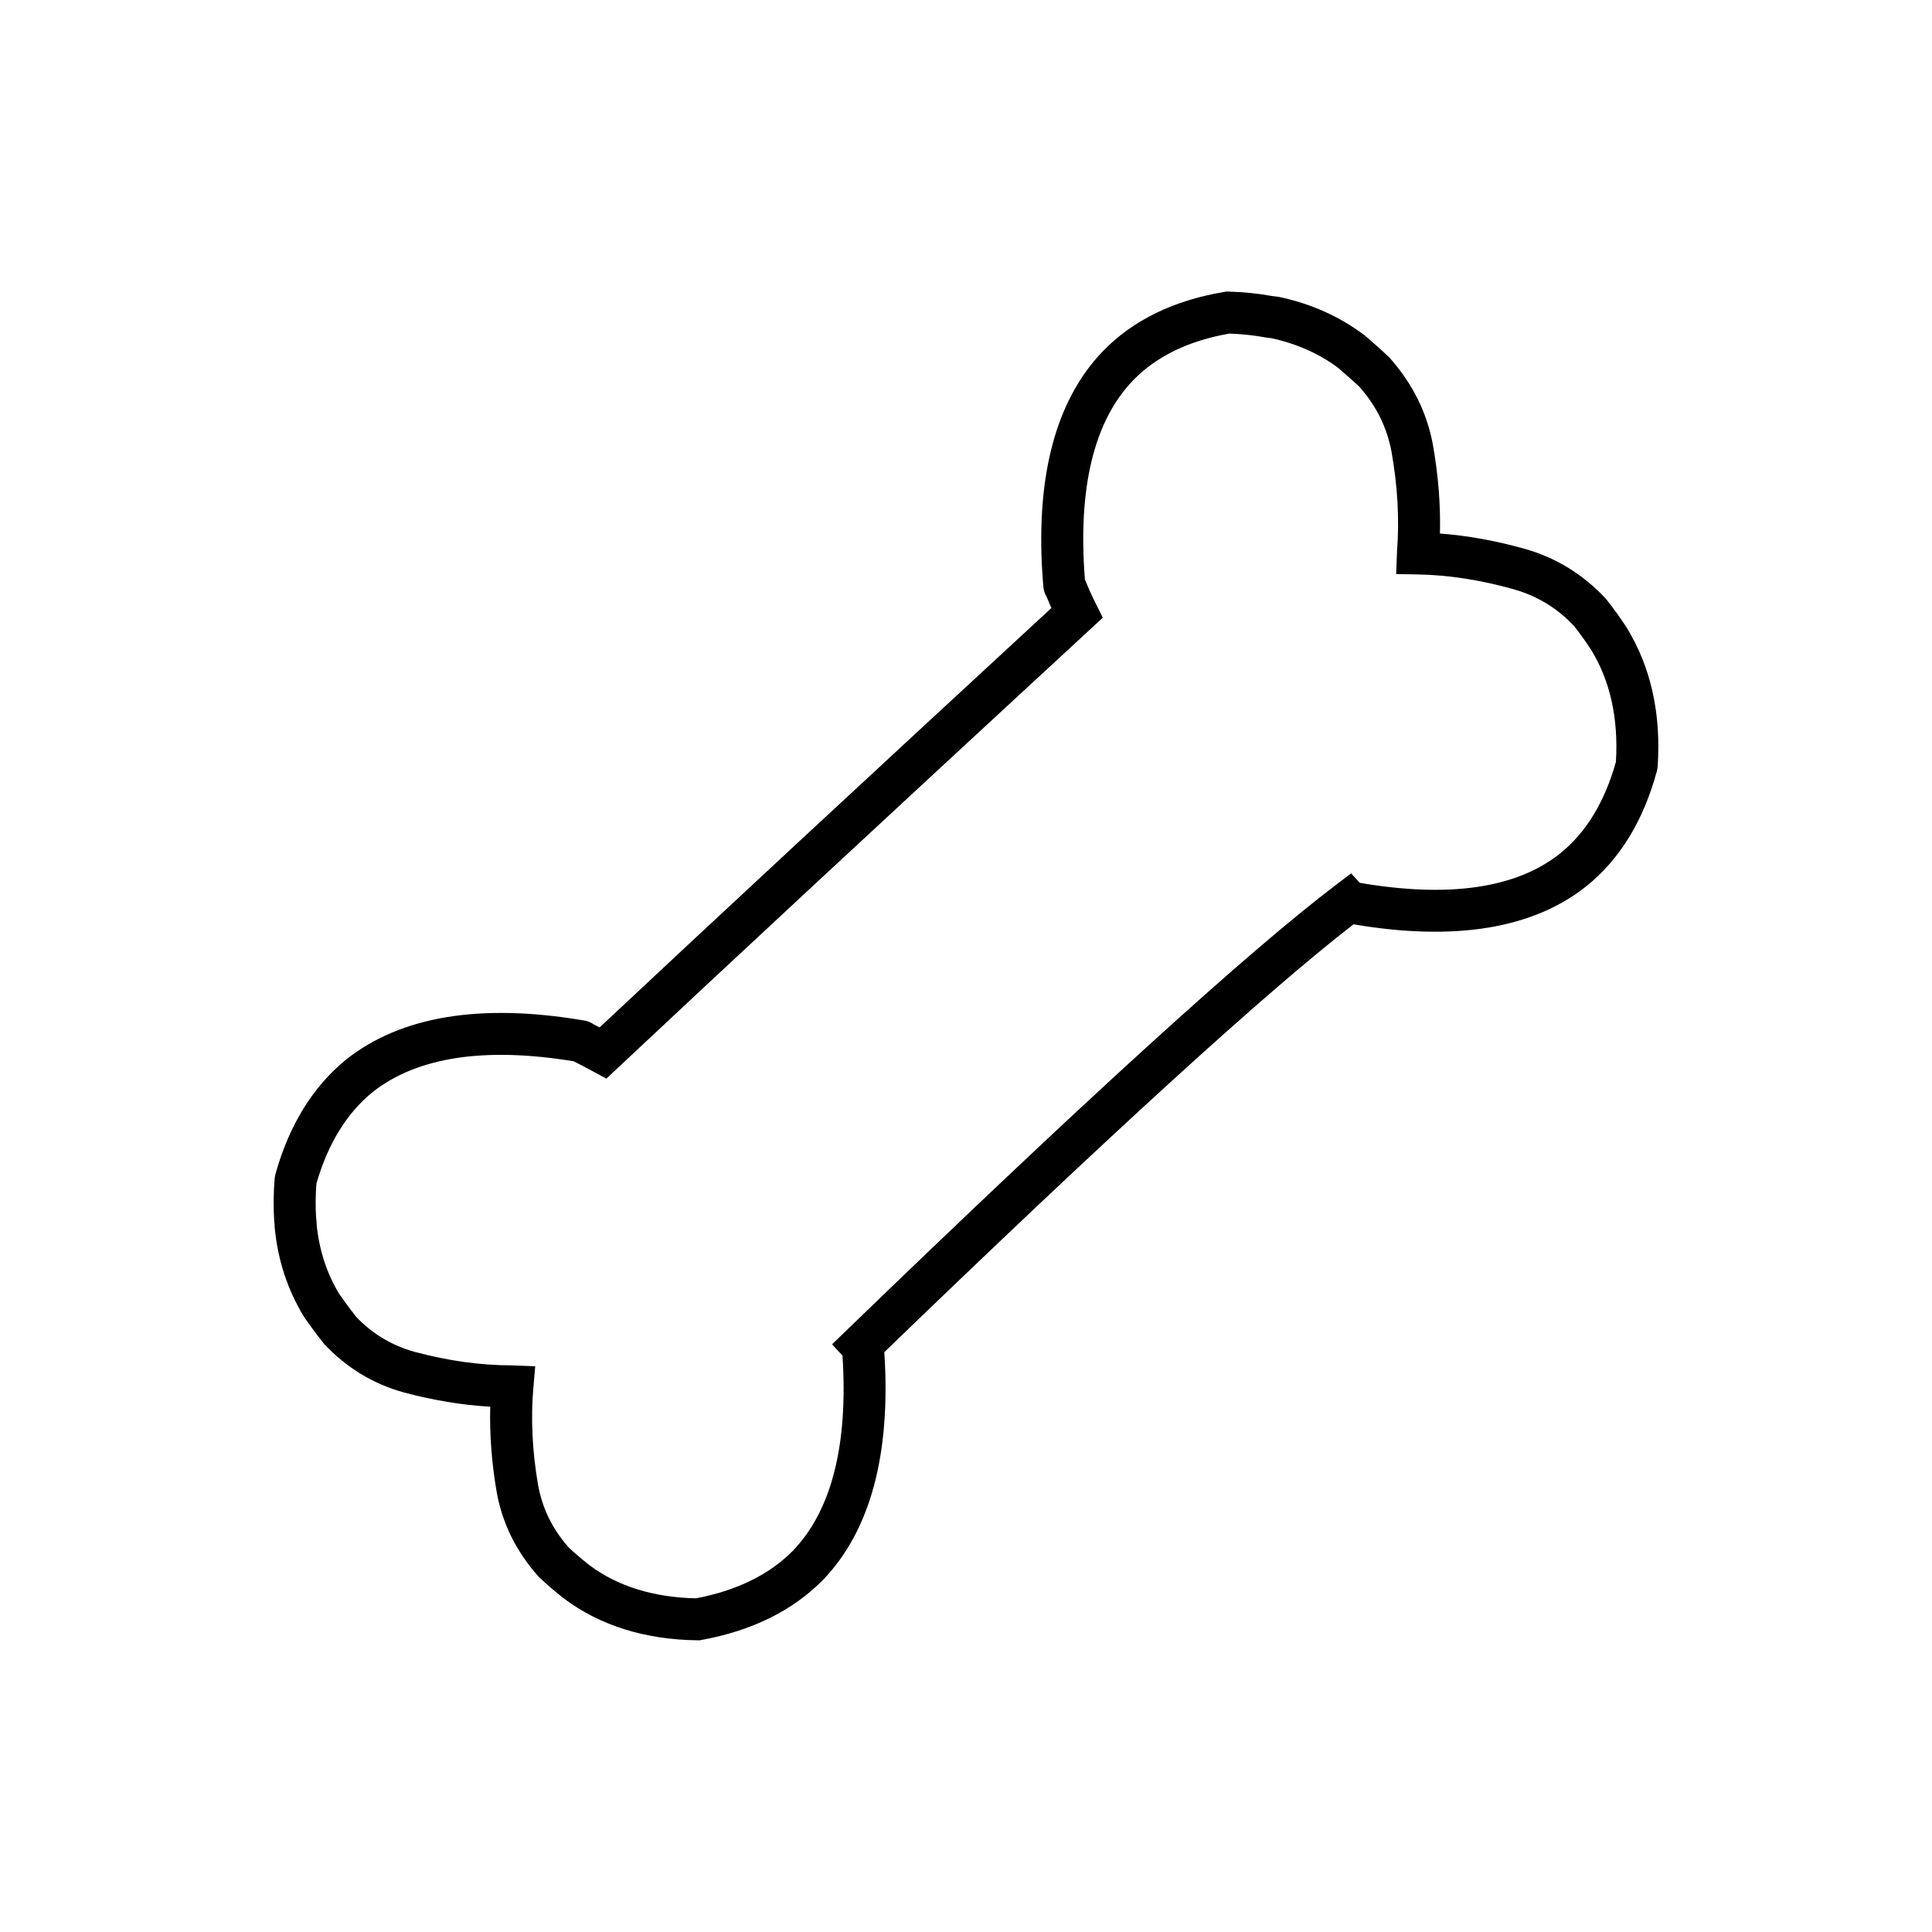 <?xml version="1.0" encoding="UTF-8"?>
<!-- Uploaded to: ICON Repo, www.svgrepo.com, Generator: ICON Repo Mixer Tools -->
<svg fill="#000000" width="800px" height="800px" version="1.1" viewBox="144 144 512 512" xmlns="http://www.w3.org/2000/svg">
 <path d="m575.04 310.25c-1.688-2.59-3.438-5.027-5.481-7.582-5.984-6.434-13.191-10.871-21.406-13.195-7.664-2.16-15.219-3.527-22.551-4.082 0.191-7.602-0.441-15.531-1.895-23.68-1.598-8.449-5.356-16.062-11.508-22.965-1.953-1.863-4.082-3.773-6.625-5.93-6.59-4.961-14.242-8.379-22.754-10.156l-0.875-0.109c-0.238-0.012-0.457-0.035-0.742-0.09-3.707-0.672-7.613-1.066-11.598-1.188l-0.539-0.016-0.535 0.09c-13.445 2.227-24.289 7.508-32.223 15.695-12.812 13.289-18.148 34.16-15.844 62.027 0.035 1.082 0.336 2.133 0.887 3.062 0.418 1.027 0.848 2.023 1.281 3.004-50.699 46.793-90.949 84.152-119.73 111.14-0.469-0.242-0.945-0.488-1.426-0.73-0.875-0.625-1.891-1.023-2.969-1.152-27.199-4.59-48.316-1.098-62.801 10.418-8.797 7.16-15.094 17.383-18.723 30.375l-0.188 1.031c-0.328 3.914-0.367 7.773-0.121 11.465l0.117 0.945-0.02 0.398 0.039 0.398c0.828 8.52 3.371 16.344 7.742 23.531 1.664 2.402 3.336 4.672 5.309 7.16 5.871 6.297 12.988 10.641 21.199 12.906 7.734 2.066 15.367 3.332 22.859 3.773-0.195 7.231 0.363 14.738 1.668 22.398l0.004 0.023c1.465 8.344 5.106 15.84 11.145 22.621 2 1.906 4.195 3.809 6.644 5.734 9.602 7.215 21.543 10.957 35.488 11.125l0.539 0.004 0.527-0.098c13.336-2.438 24.137-7.766 32.145-15.879 12.582-13.055 18.051-33.371 16.273-60.391 59.234-57.211 101.03-95.324 124.34-113.38 26.777 4.555 47.508 1.184 61.641-10.039 8.891-7.106 15.211-17.418 18.781-30.648l0.18-1.074c0.957-14.062-1.793-26.449-8.25-36.941zm-17.645 59.969c-11.574 9.199-29.418 11.793-53.055 7.738l-2.277-2.504-4.051 3.074c-23.492 17.828-67.094 57.516-129.59 117.95l-3.918 3.789 2.766 2.977c1.535 23.68-2.902 41.09-13.148 51.727-6.223 6.309-14.848 10.543-25.648 12.602-11.297-0.223-20.848-3.211-28.301-8.805-2.07-1.633-4.004-3.305-5.43-4.637-4.387-4.949-7.062-10.449-8.188-16.816-1.5-8.816-1.91-17.367-1.219-25.418l0.504-5.82-6.422-0.242c-8.141-0.016-16.711-1.215-25.434-3.547-6.238-1.723-11.461-4.914-15.668-9.402-1.543-1.961-3.074-4.047-4.422-5.981-3.266-5.387-5.273-11.516-5.969-18.234 0.004-0.68-0.047-1.367-0.156-2.039-0.18-2.883-0.152-5.894 0.086-8.969 3.012-10.488 8.016-18.641 14.832-24.188 11.754-9.352 29.711-12.105 53.348-8.223 1.77 0.898 3.477 1.789 5.125 2.684l3.531 1.914 2.934-2.75c29.488-27.676 71.73-66.891 125.56-116.57l3.074-2.836-1.875-3.742c-0.992-1.984-1.953-4.109-2.871-6.387-1.91-24.25 2.398-42.012 12.801-52.801 6.133-6.328 14.711-10.484 25.508-12.363 3.25 0.121 6.41 0.457 9.34 0.988 0.559 0.105 1.148 0.191 1.773 0.238 6.734 1.461 12.773 4.172 17.695 7.863 2.121 1.805 4.09 3.57 5.578 4.961 4.535 5.109 7.336 10.77 8.559 17.254 1.617 9.082 2.109 17.875 1.473 26.137l-0.242 6.289 5.68 0.102c8.141 0.141 16.707 1.465 25.461 3.93 6.312 1.785 11.645 5.078 15.996 9.73 1.547 1.953 3.09 4.109 4.519 6.297 5.059 8.219 7.273 18.207 6.586 29.695-2.973 10.66-7.965 18.844-14.844 24.336z"/>
</svg>